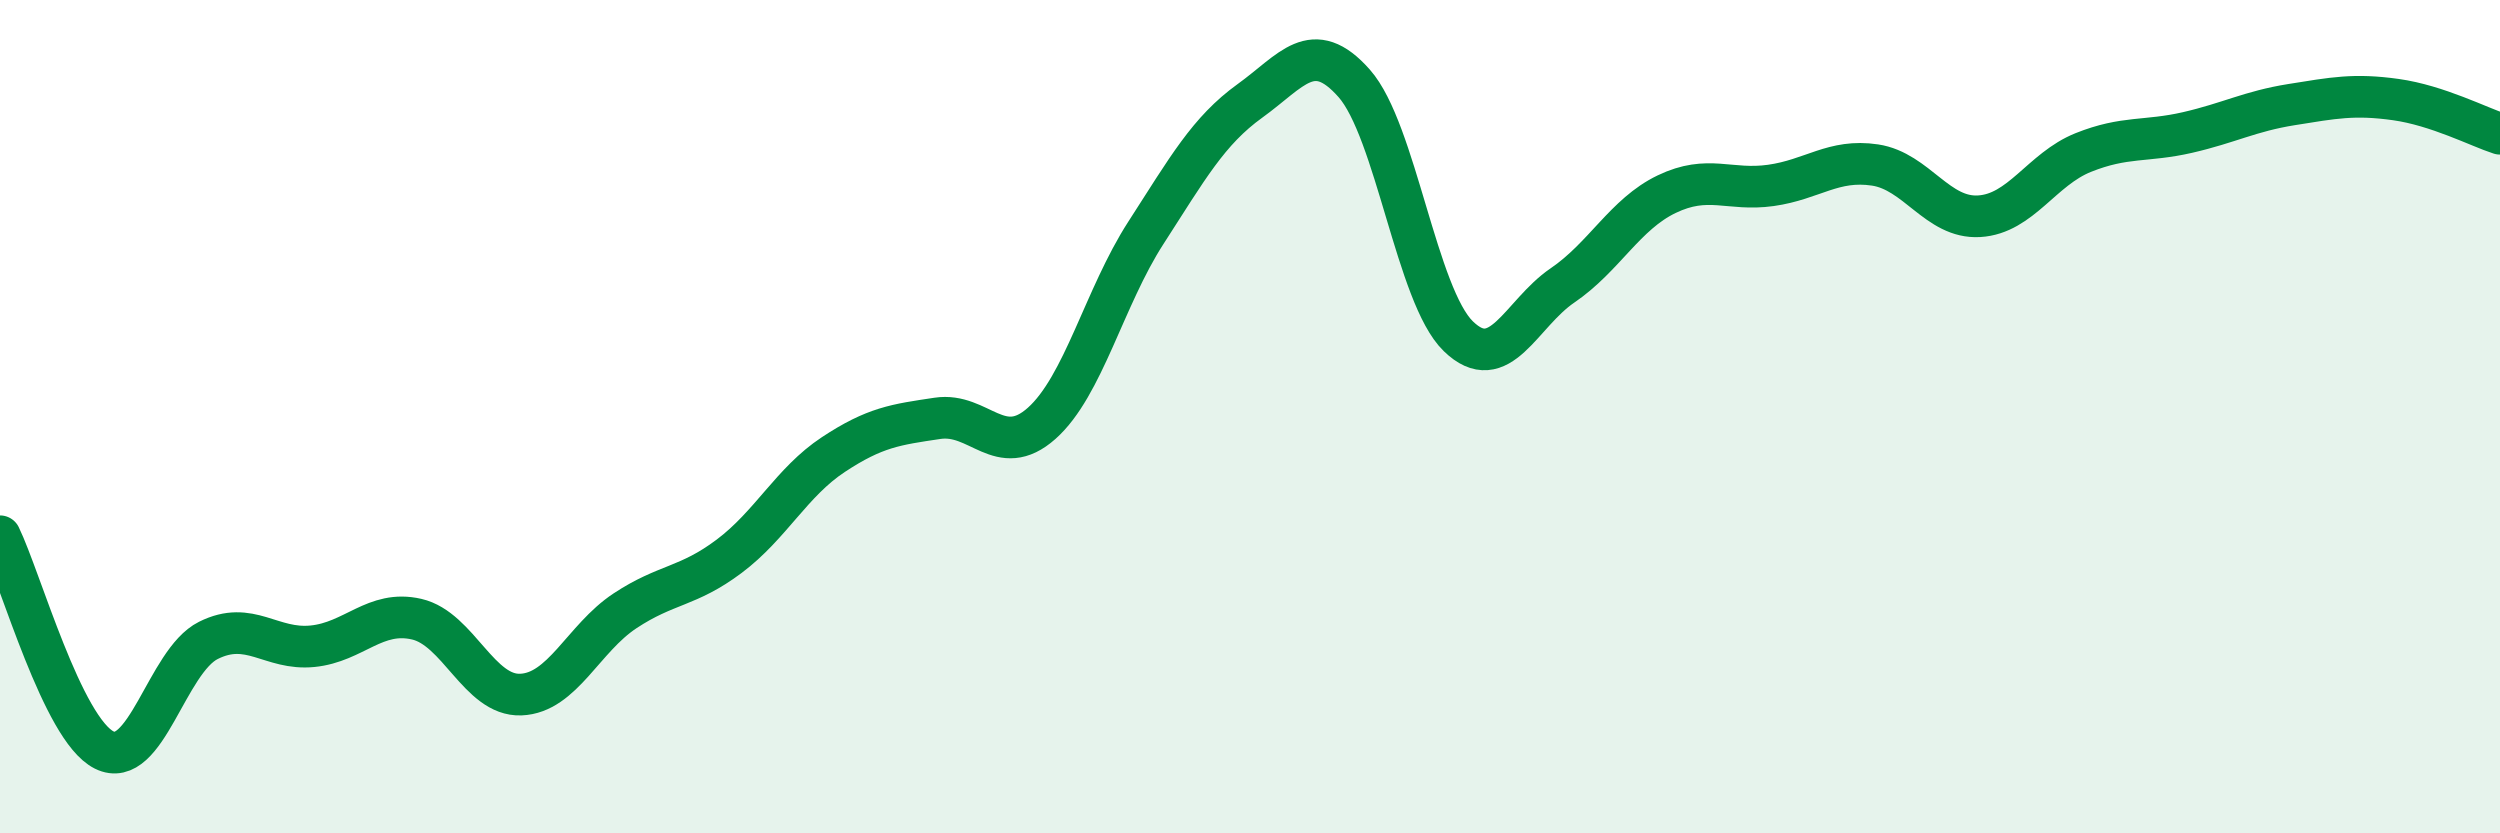 
    <svg width="60" height="20" viewBox="0 0 60 20" xmlns="http://www.w3.org/2000/svg">
      <path
        d="M 0,12.87 C 0.5,13.9 1.5,17.5 2.5,18 C 3.5,18.5 4,15.87 5,15.37 C 6,14.87 6.5,15.61 7.5,15.51 C 8.5,15.41 9,14.63 10,14.86 C 11,15.09 11.5,16.71 12.5,16.67 C 13.5,16.63 14,15.32 15,14.66 C 16,14 16.5,14.1 17.5,13.35 C 18.5,12.6 19,11.57 20,10.91 C 21,10.25 21.5,10.19 22.5,10.04 C 23.5,9.89 24,11.05 25,10.16 C 26,9.27 26.5,7.14 27.5,5.59 C 28.5,4.04 29,3.14 30,2.42 C 31,1.7 31.5,0.87 32.5,2 C 33.5,3.13 34,7.1 35,8.07 C 36,9.04 36.5,7.53 37.5,6.85 C 38.5,6.17 39,5.14 40,4.66 C 41,4.18 41.5,4.59 42.5,4.45 C 43.5,4.31 44,3.81 45,3.96 C 46,4.11 46.5,5.25 47.5,5.19 C 48.5,5.13 49,4.06 50,3.66 C 51,3.26 51.5,3.41 52.5,3.18 C 53.5,2.95 54,2.67 55,2.51 C 56,2.35 56.5,2.25 57.5,2.39 C 58.5,2.53 59.5,3.05 60,3.21L60 20L0 20Z"
        fill="#008740"
        opacity="0.1"
        stroke-linecap="round"
        stroke-linejoin="round"
      />
      <path
        d="M 0,12.87 C 0.5,13.9 1.5,17.5 2.5,18 C 3.5,18.5 4,15.87 5,15.37 C 6,14.87 6.5,15.61 7.5,15.51 C 8.5,15.41 9,14.63 10,14.86 C 11,15.09 11.5,16.71 12.5,16.67 C 13.5,16.63 14,15.32 15,14.66 C 16,14 16.5,14.1 17.5,13.35 C 18.5,12.6 19,11.57 20,10.91 C 21,10.25 21.5,10.19 22.5,10.04 C 23.5,9.89 24,11.05 25,10.16 C 26,9.27 26.5,7.14 27.5,5.59 C 28.5,4.04 29,3.14 30,2.42 C 31,1.7 31.5,0.87 32.5,2 C 33.5,3.13 34,7.1 35,8.07 C 36,9.04 36.5,7.53 37.5,6.85 C 38.5,6.17 39,5.14 40,4.66 C 41,4.18 41.5,4.59 42.5,4.45 C 43.5,4.31 44,3.81 45,3.96 C 46,4.11 46.5,5.25 47.5,5.19 C 48.5,5.13 49,4.06 50,3.66 C 51,3.26 51.5,3.41 52.5,3.18 C 53.5,2.95 54,2.67 55,2.51 C 56,2.35 56.5,2.25 57.5,2.39 C 58.5,2.53 59.5,3.05 60,3.21"
        stroke="#008740"
        stroke-width="1"
        fill="none"
        stroke-linecap="round"
        stroke-linejoin="round"
      />
    </svg>
  